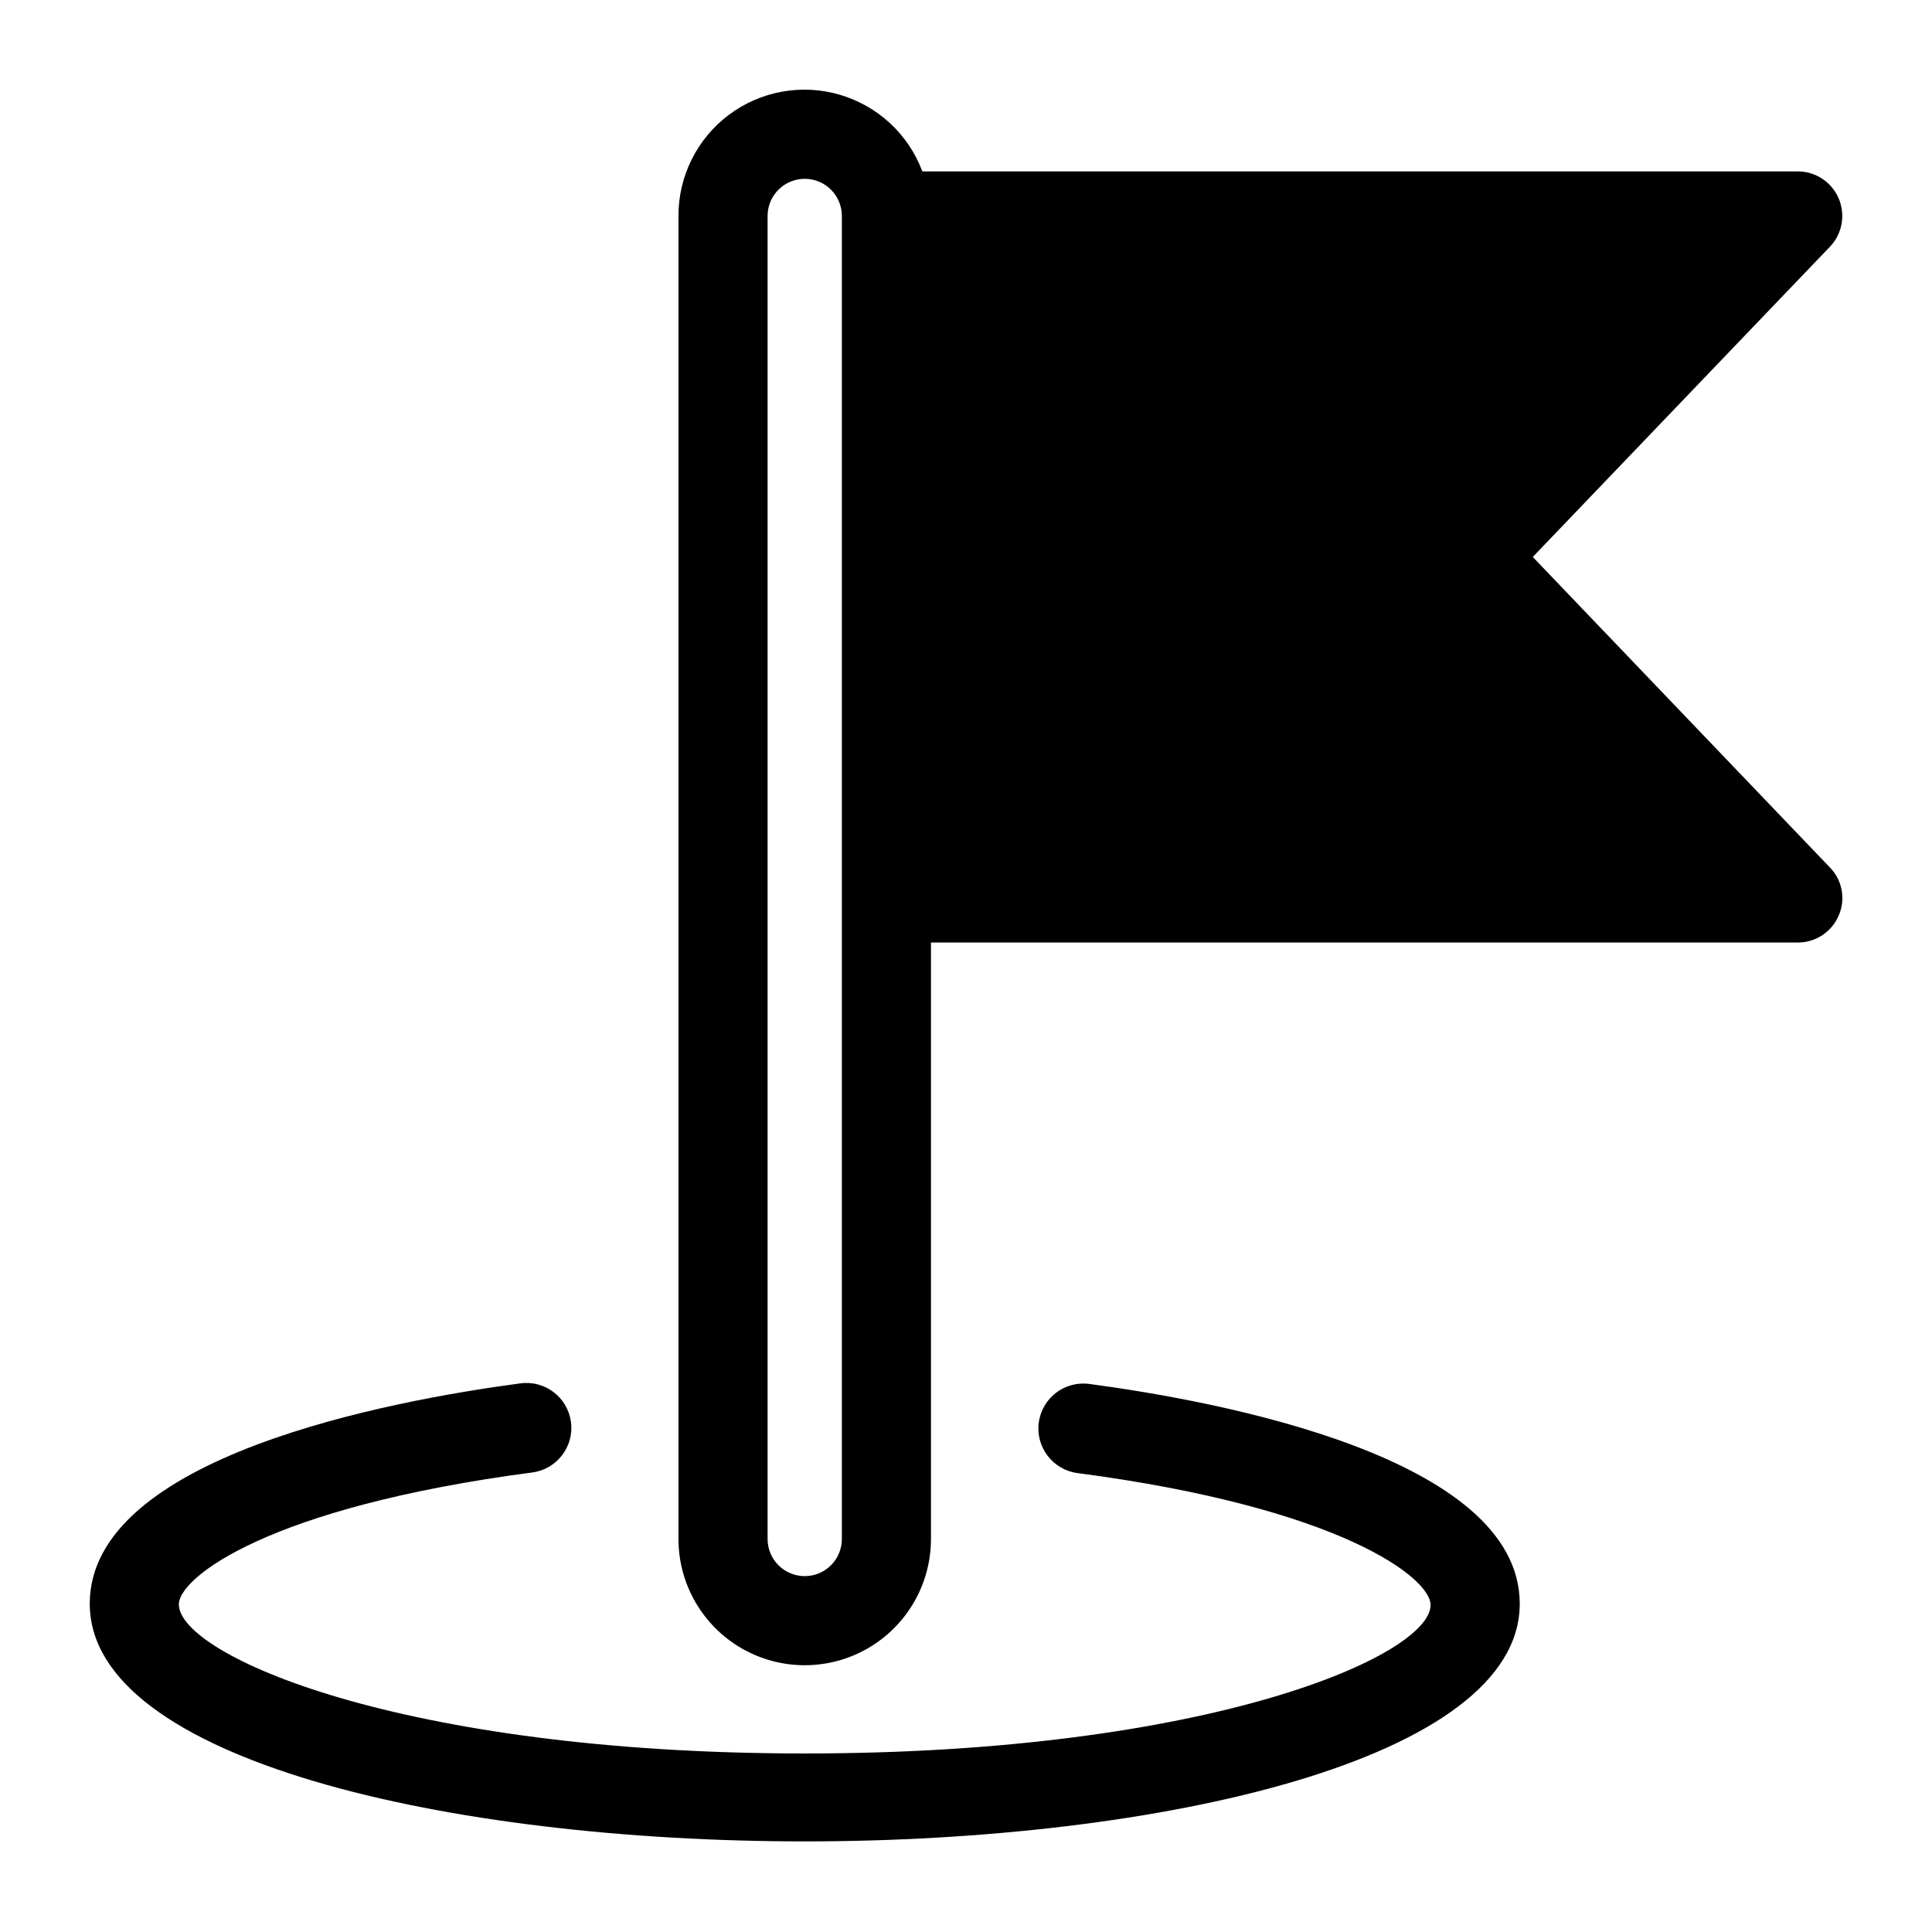 <?xml version="1.0" encoding="UTF-8"?>
<!-- Uploaded to: SVG Repo, www.svgrepo.com, Generator: SVG Repo Mixer Tools -->
<svg fill="#000000" width="800px" height="800px" version="1.1" viewBox="144 144 512 512" xmlns="http://www.w3.org/2000/svg">
 <g>
  <path d="m432.67 510.76c-6.523-0.871-12.512 3.711-13.383 10.234-0.871 6.519 3.711 12.512 10.234 13.383 70.062 9.211 93.598 27.867 93.598 34.953 0 13.383-58.566 39.359-165.86 39.359s-165.86-26.137-165.86-39.52c0-7.086 23.617-25.742 93.676-34.953 6.523-0.867 11.105-6.859 10.234-13.379-0.871-6.523-6.859-11.105-13.383-10.234-34.32 4.566-114.14 19.363-114.14 58.41 0 41.406 95.332 62.977 189.48 62.977 94.148 0 189.48-21.648 189.48-62.977 0-38.887-79.824-53.688-114.07-58.254z"/>
  <path d="m550.2 291.6 78.719-82.184h0.004c3.281-3.41 4.207-8.453 2.356-12.809-1.852-4.356-6.125-7.184-10.859-7.188h-231.99c-3.691-9.852-11.812-17.383-21.914-20.324-10.102-2.945-20.996-0.953-29.402 5.371s-13.34 16.242-13.312 26.762v350.62c0 11.949 6.379 22.996 16.727 28.973 10.352 5.977 23.105 5.977 33.457 0 10.352-5.977 16.73-17.023 16.73-28.973v-158.07h229.7c4.734 0.023 9.02-2.805 10.863-7.164 1.895-4.336 0.957-9.387-2.359-12.754zm-183.1 260.25c0 5.434-4.406 9.84-9.84 9.84s-9.84-4.406-9.84-9.84v-350.62c0-5.434 4.406-9.84 9.84-9.84s9.84 4.406 9.84 9.84z"/>
 </g>
</svg>